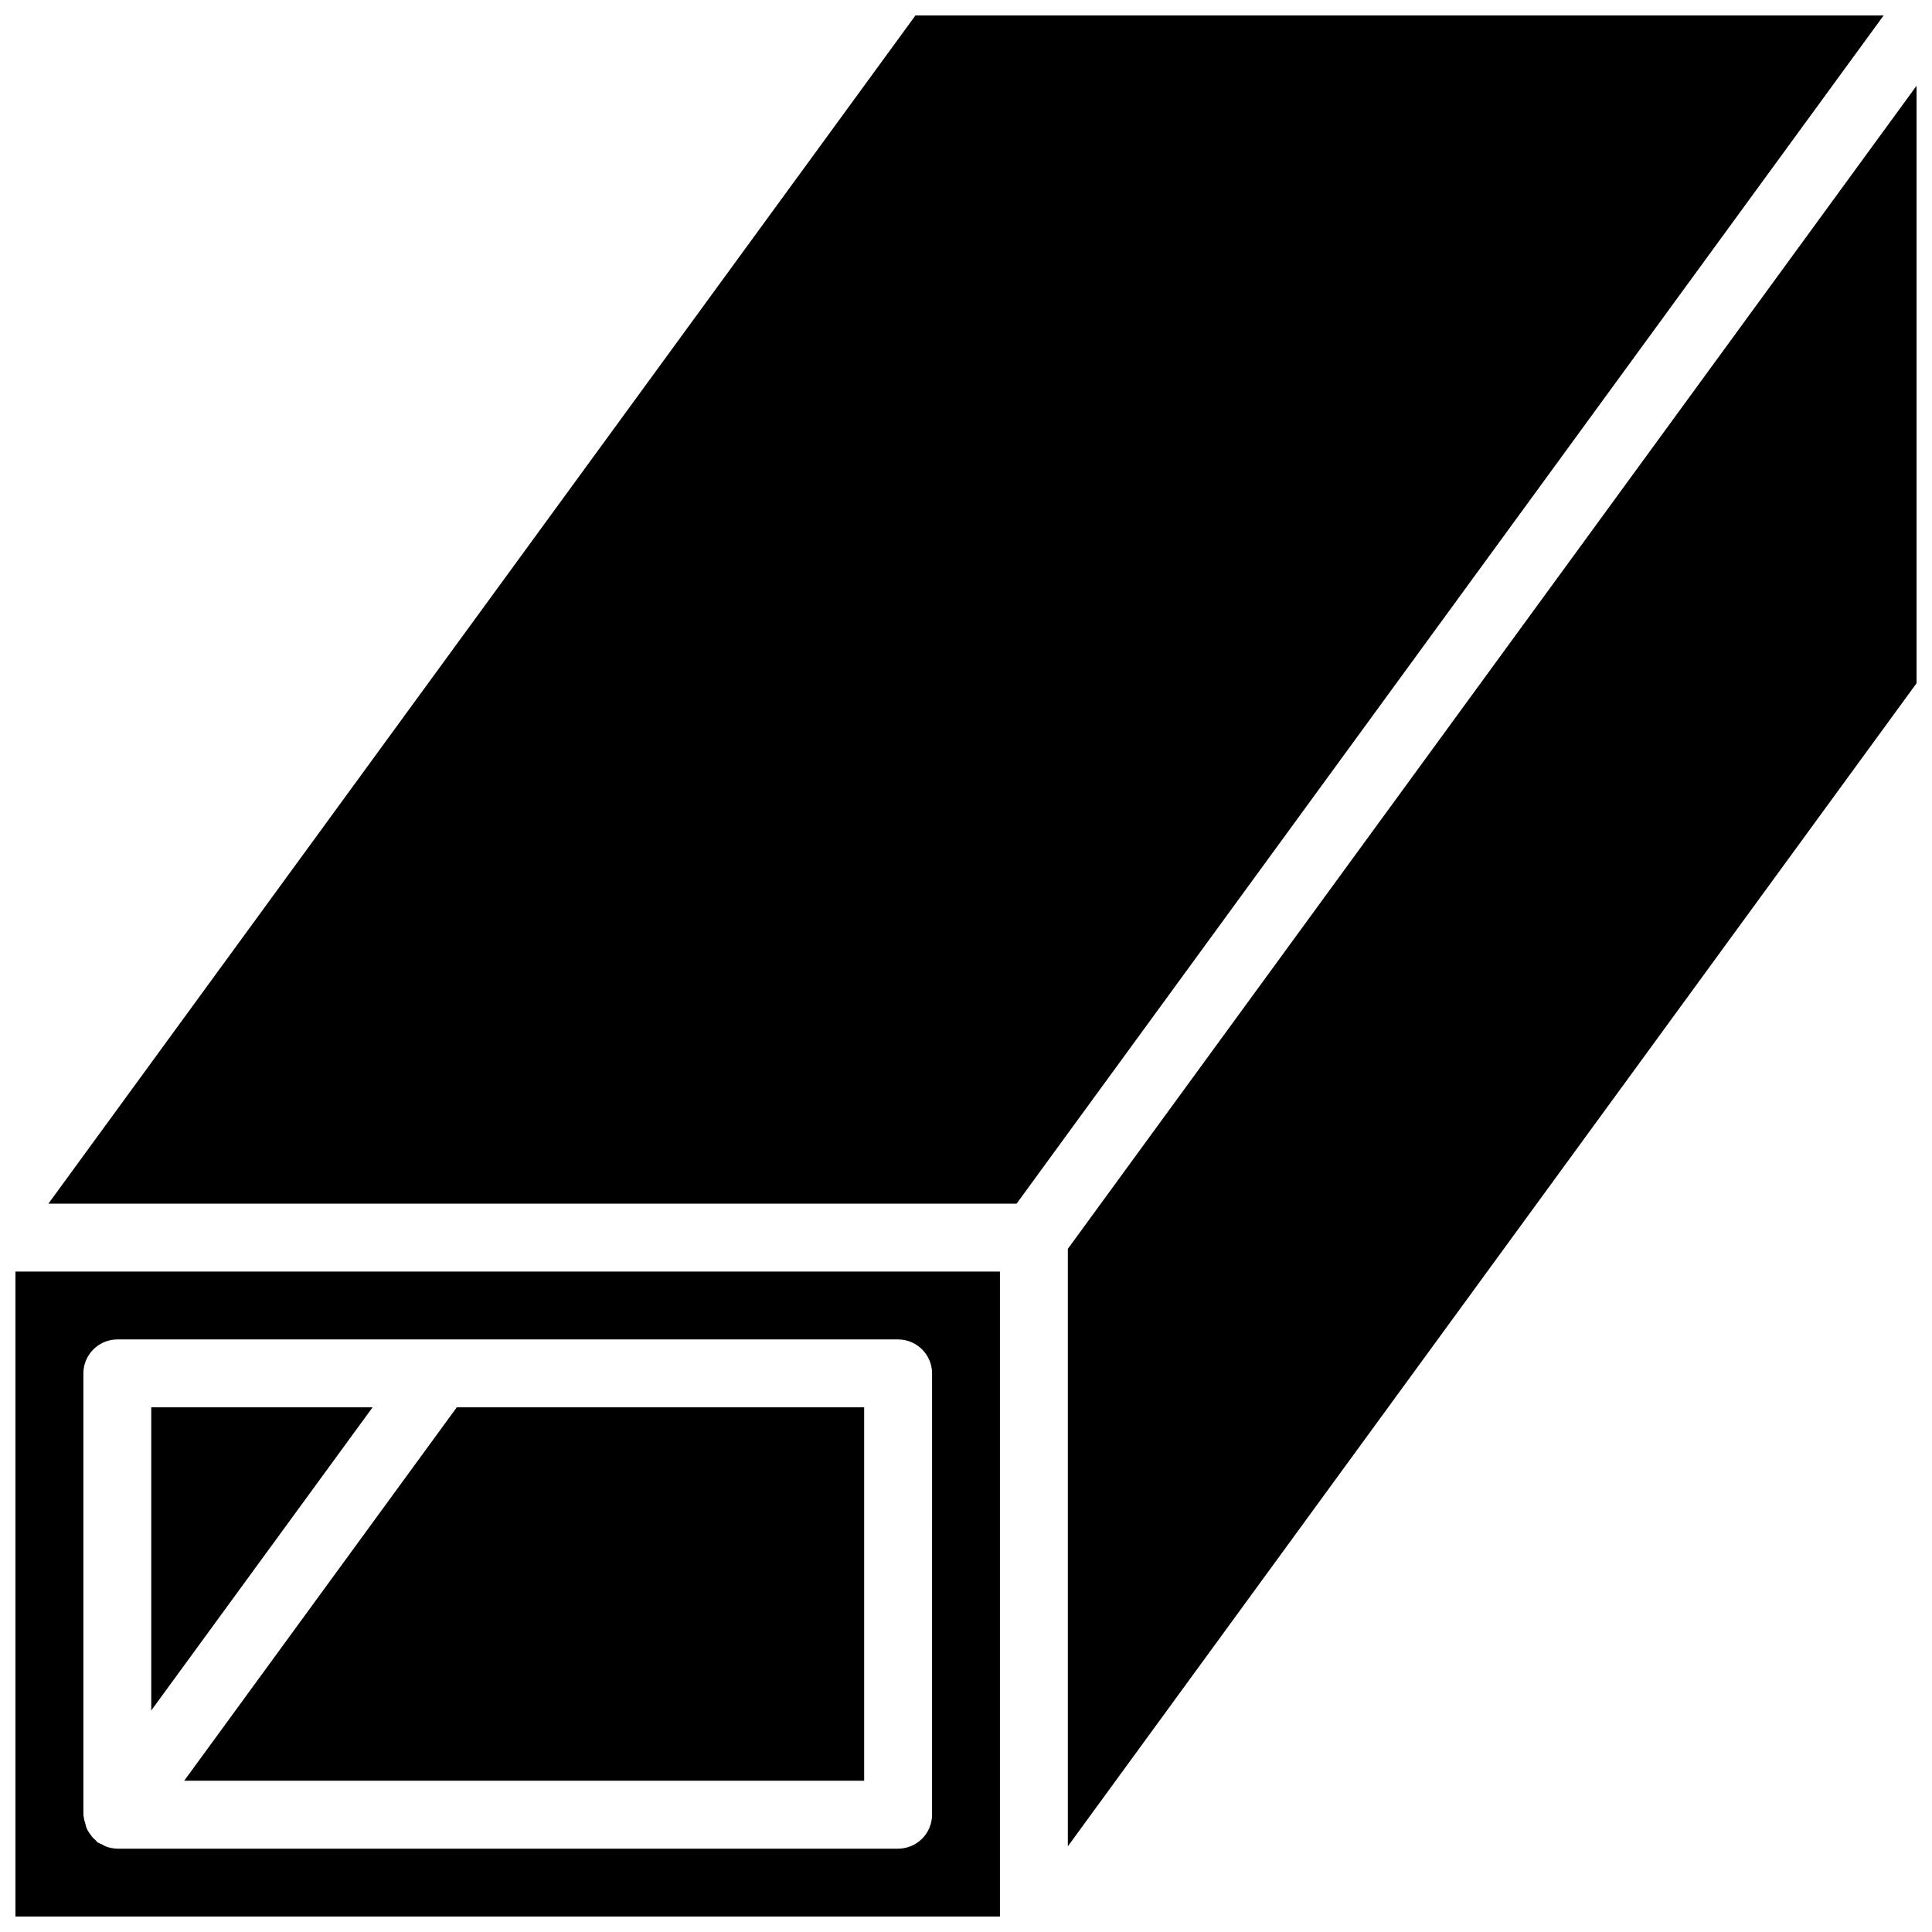 <?xml version="1.0" encoding="UTF-8"?>
<!-- Uploaded to: SVG Repo, www.svgrepo.com, Generator: SVG Repo Mixer Tools -->
<svg width="800px" height="800px" version="1.1" viewBox="144 144 512 512" xmlns="http://www.w3.org/2000/svg">
 <defs>
  <clipPath id="a">
   <path d="m148.09 148.09h503.81v503.81h-503.81z"/>
  </clipPath>
 </defs>
 <g clip-path="url(#a)">
  <path d="m192.81 615.92h180.2v-98.965h-107.96zm-8.727-98.965v80.34l58.656-80.34zm-35.988-35.984v170.93h260.9v-170.93zm242.91 143.95c-0.012 4.961-4.031 8.98-8.996 8.996h-206.92c-1.078-0.027-2.141-0.238-3.148-0.629-0.359-0.18-0.629-0.359-0.988-0.539-0.406-0.145-0.797-0.324-1.168-0.543-0.184-0.18-0.273-0.359-0.453-0.539-0.484-0.383-0.91-0.836-1.258-1.348-0.332-0.43-0.633-0.879-0.898-1.352-0.262-0.508-0.441-1.055-0.543-1.617-0.199-0.586-0.352-1.188-0.449-1.801 0-0.18-0.09-0.359-0.09-0.629v-116.96c0.016-4.961 4.035-8.98 8.996-8.996h206.92c4.965 0.016 8.984 4.035 8.996 8.996zm35.988-149.97v158.34l224.91-308.22v-158.34zm-40.395-326.85-229.77 314.88h256.58l229.77-314.88z"/>
 </g>
</svg>